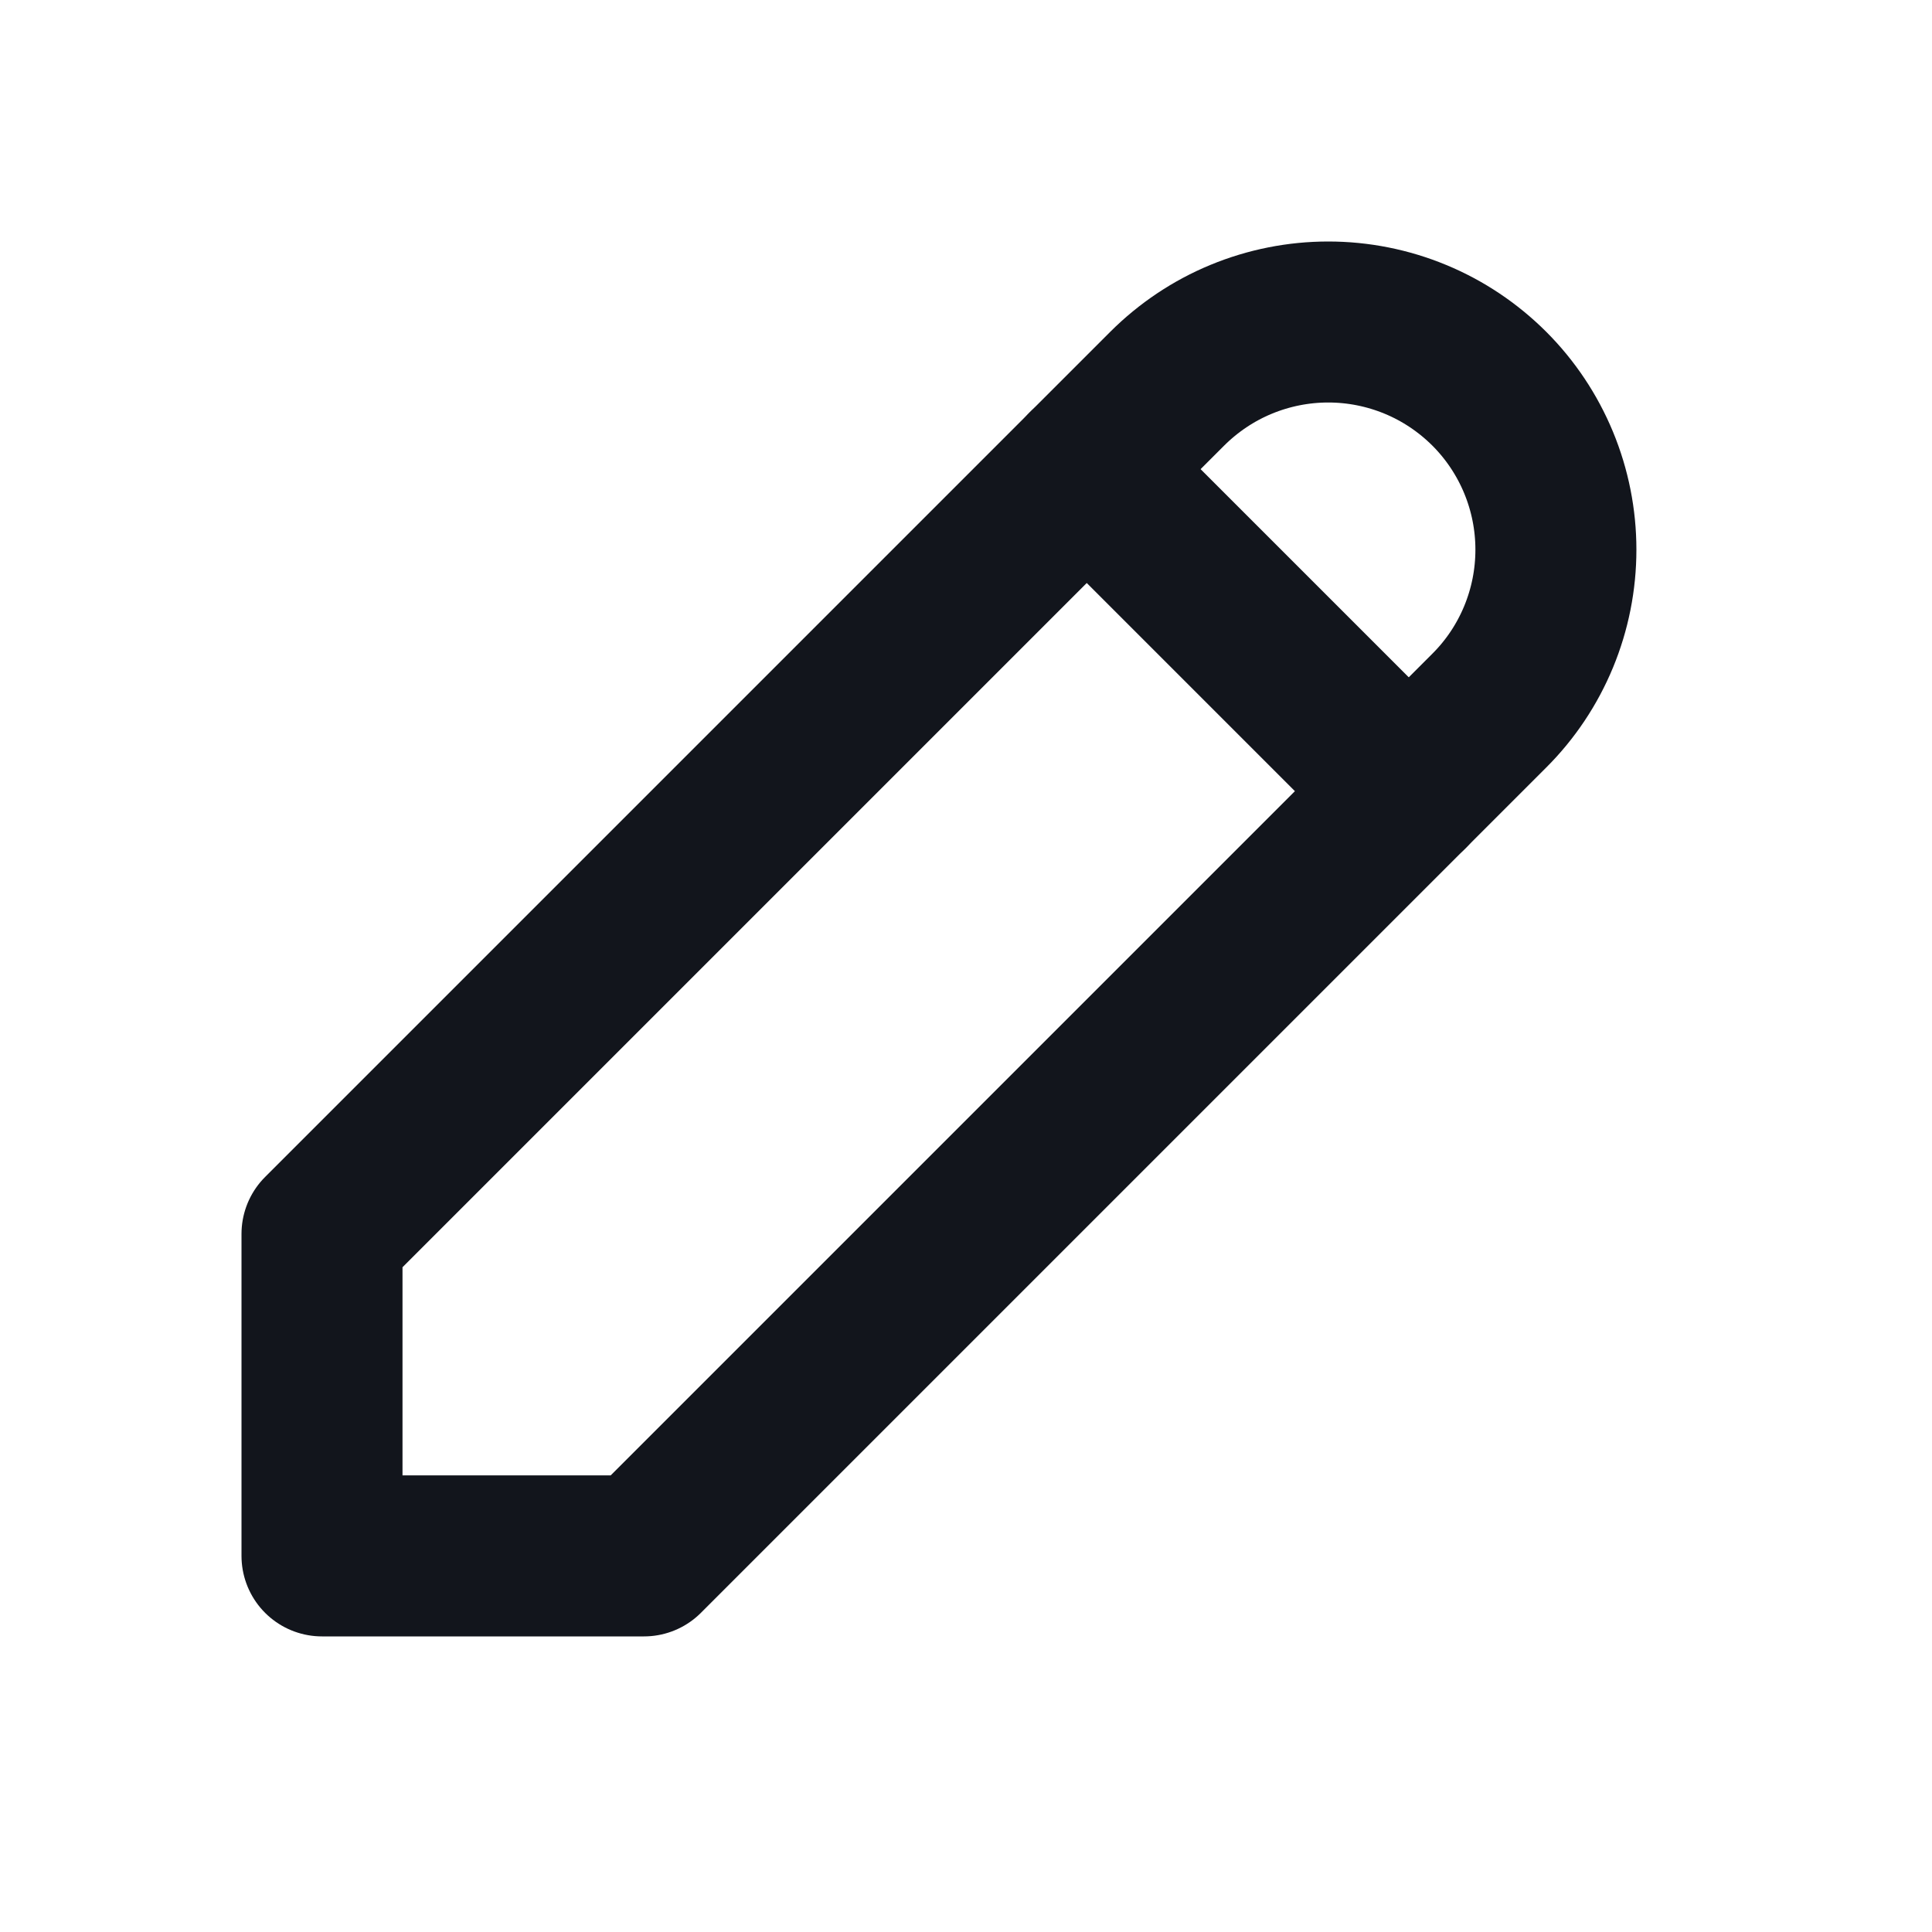 <svg width="24" height="24" viewBox="0 0 24 24" fill="none" xmlns="http://www.w3.org/2000/svg">
<mask id="mask0_327_10657" style="mask-type:alpha" maskUnits="userSpaceOnUse" x="0" y="0" width="24" height="24">
<rect width="24" height="24" fill="white"/>
</mask>
<g mask="url(#mask0_327_10657)">
<path d="M4 19.328H8L18.5 8.828C18.763 8.566 18.971 8.254 19.113 7.911C19.255 7.568 19.328 7.2 19.328 6.828C19.328 6.457 19.255 6.089 19.113 5.746C18.971 5.403 18.763 5.091 18.5 4.828C18.237 4.566 17.926 4.357 17.582 4.215C17.239 4.073 16.871 4 16.5 4C16.129 4 15.761 4.073 15.418 4.215C15.074 4.357 14.763 4.566 14.5 4.828L4 15.328V19.328Z" stroke="#12151C" stroke-width="2" stroke-linecap="round" stroke-linejoin="round"/>
<path d="M13.5 5.828L17.5 9.828" stroke="#12151C" stroke-width="2" stroke-linecap="round" stroke-linejoin="round"/>
</g>
</svg>
